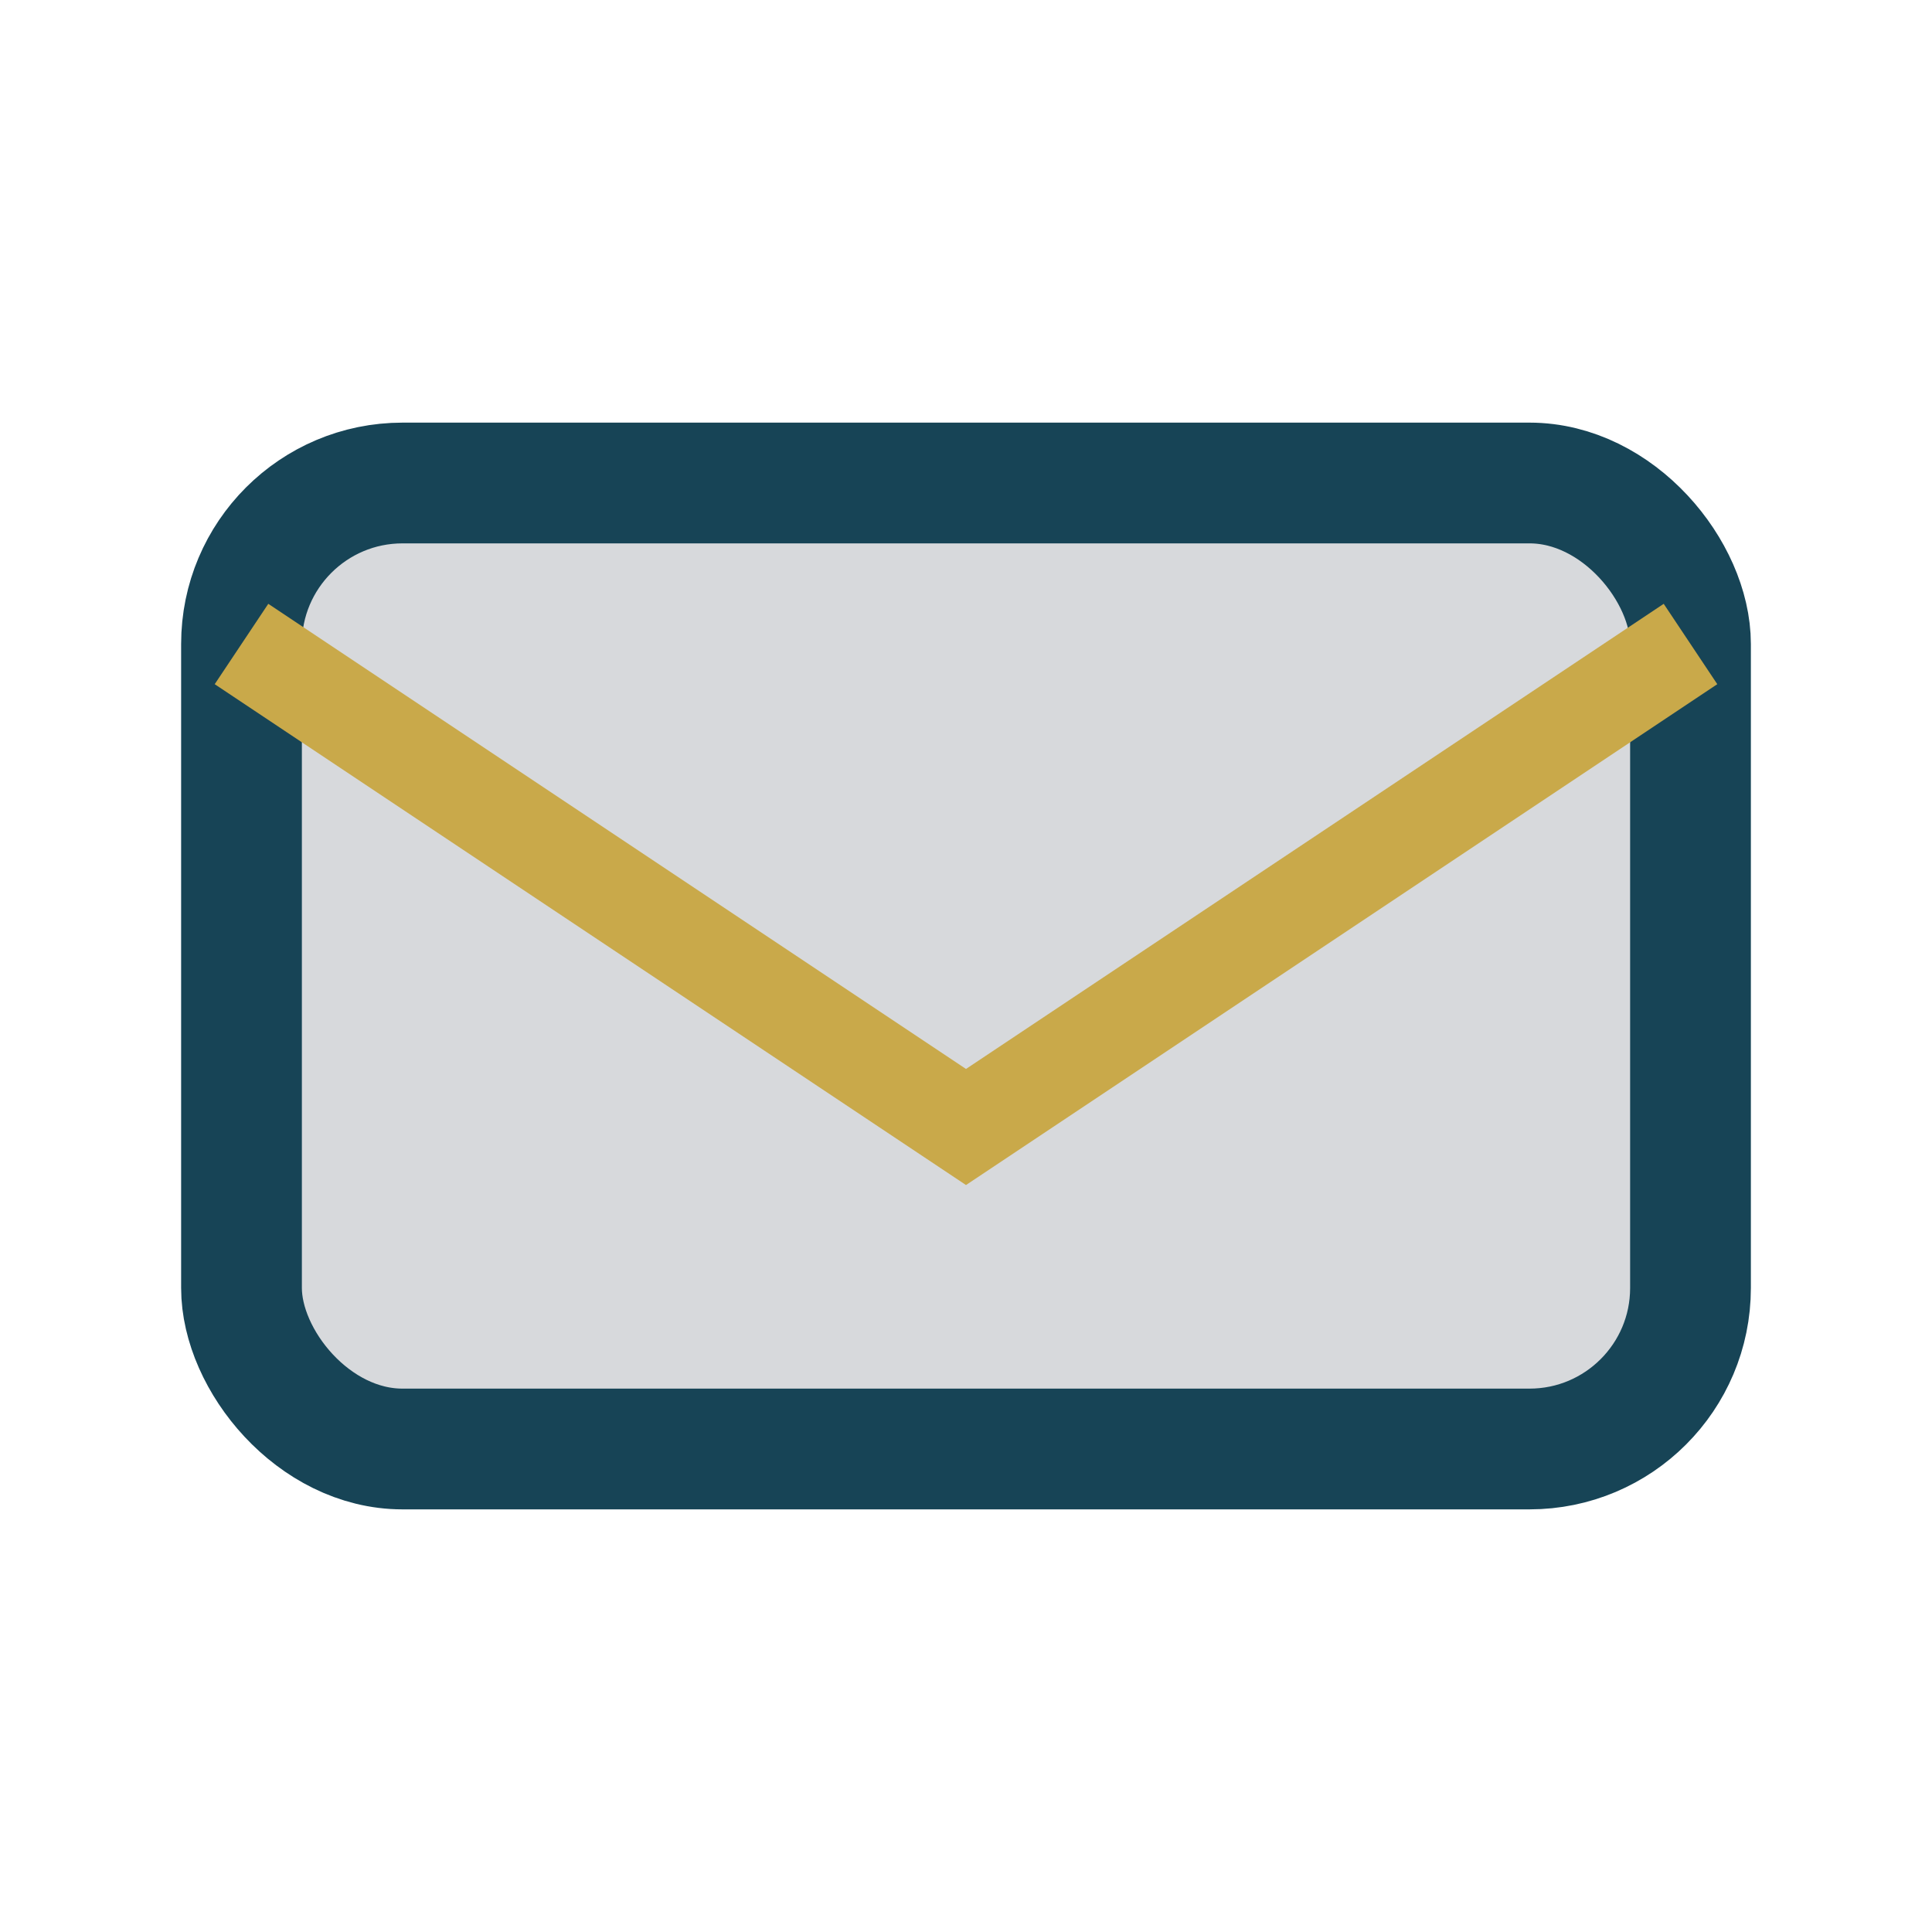 <?xml version="1.0" encoding="UTF-8"?>
<svg xmlns="http://www.w3.org/2000/svg" width="24" height="24" viewBox="0 0 24 24"><rect width="24" height="24" fill="none"/><rect x="3" y="6" width="18" height="12" rx="2" fill="#D7D9DC" stroke="#174456" stroke-width="1.5"/><path d="M3 8l9 6 9-6" stroke="#C9A94A" stroke-width="1.2" fill="none"/></svg>